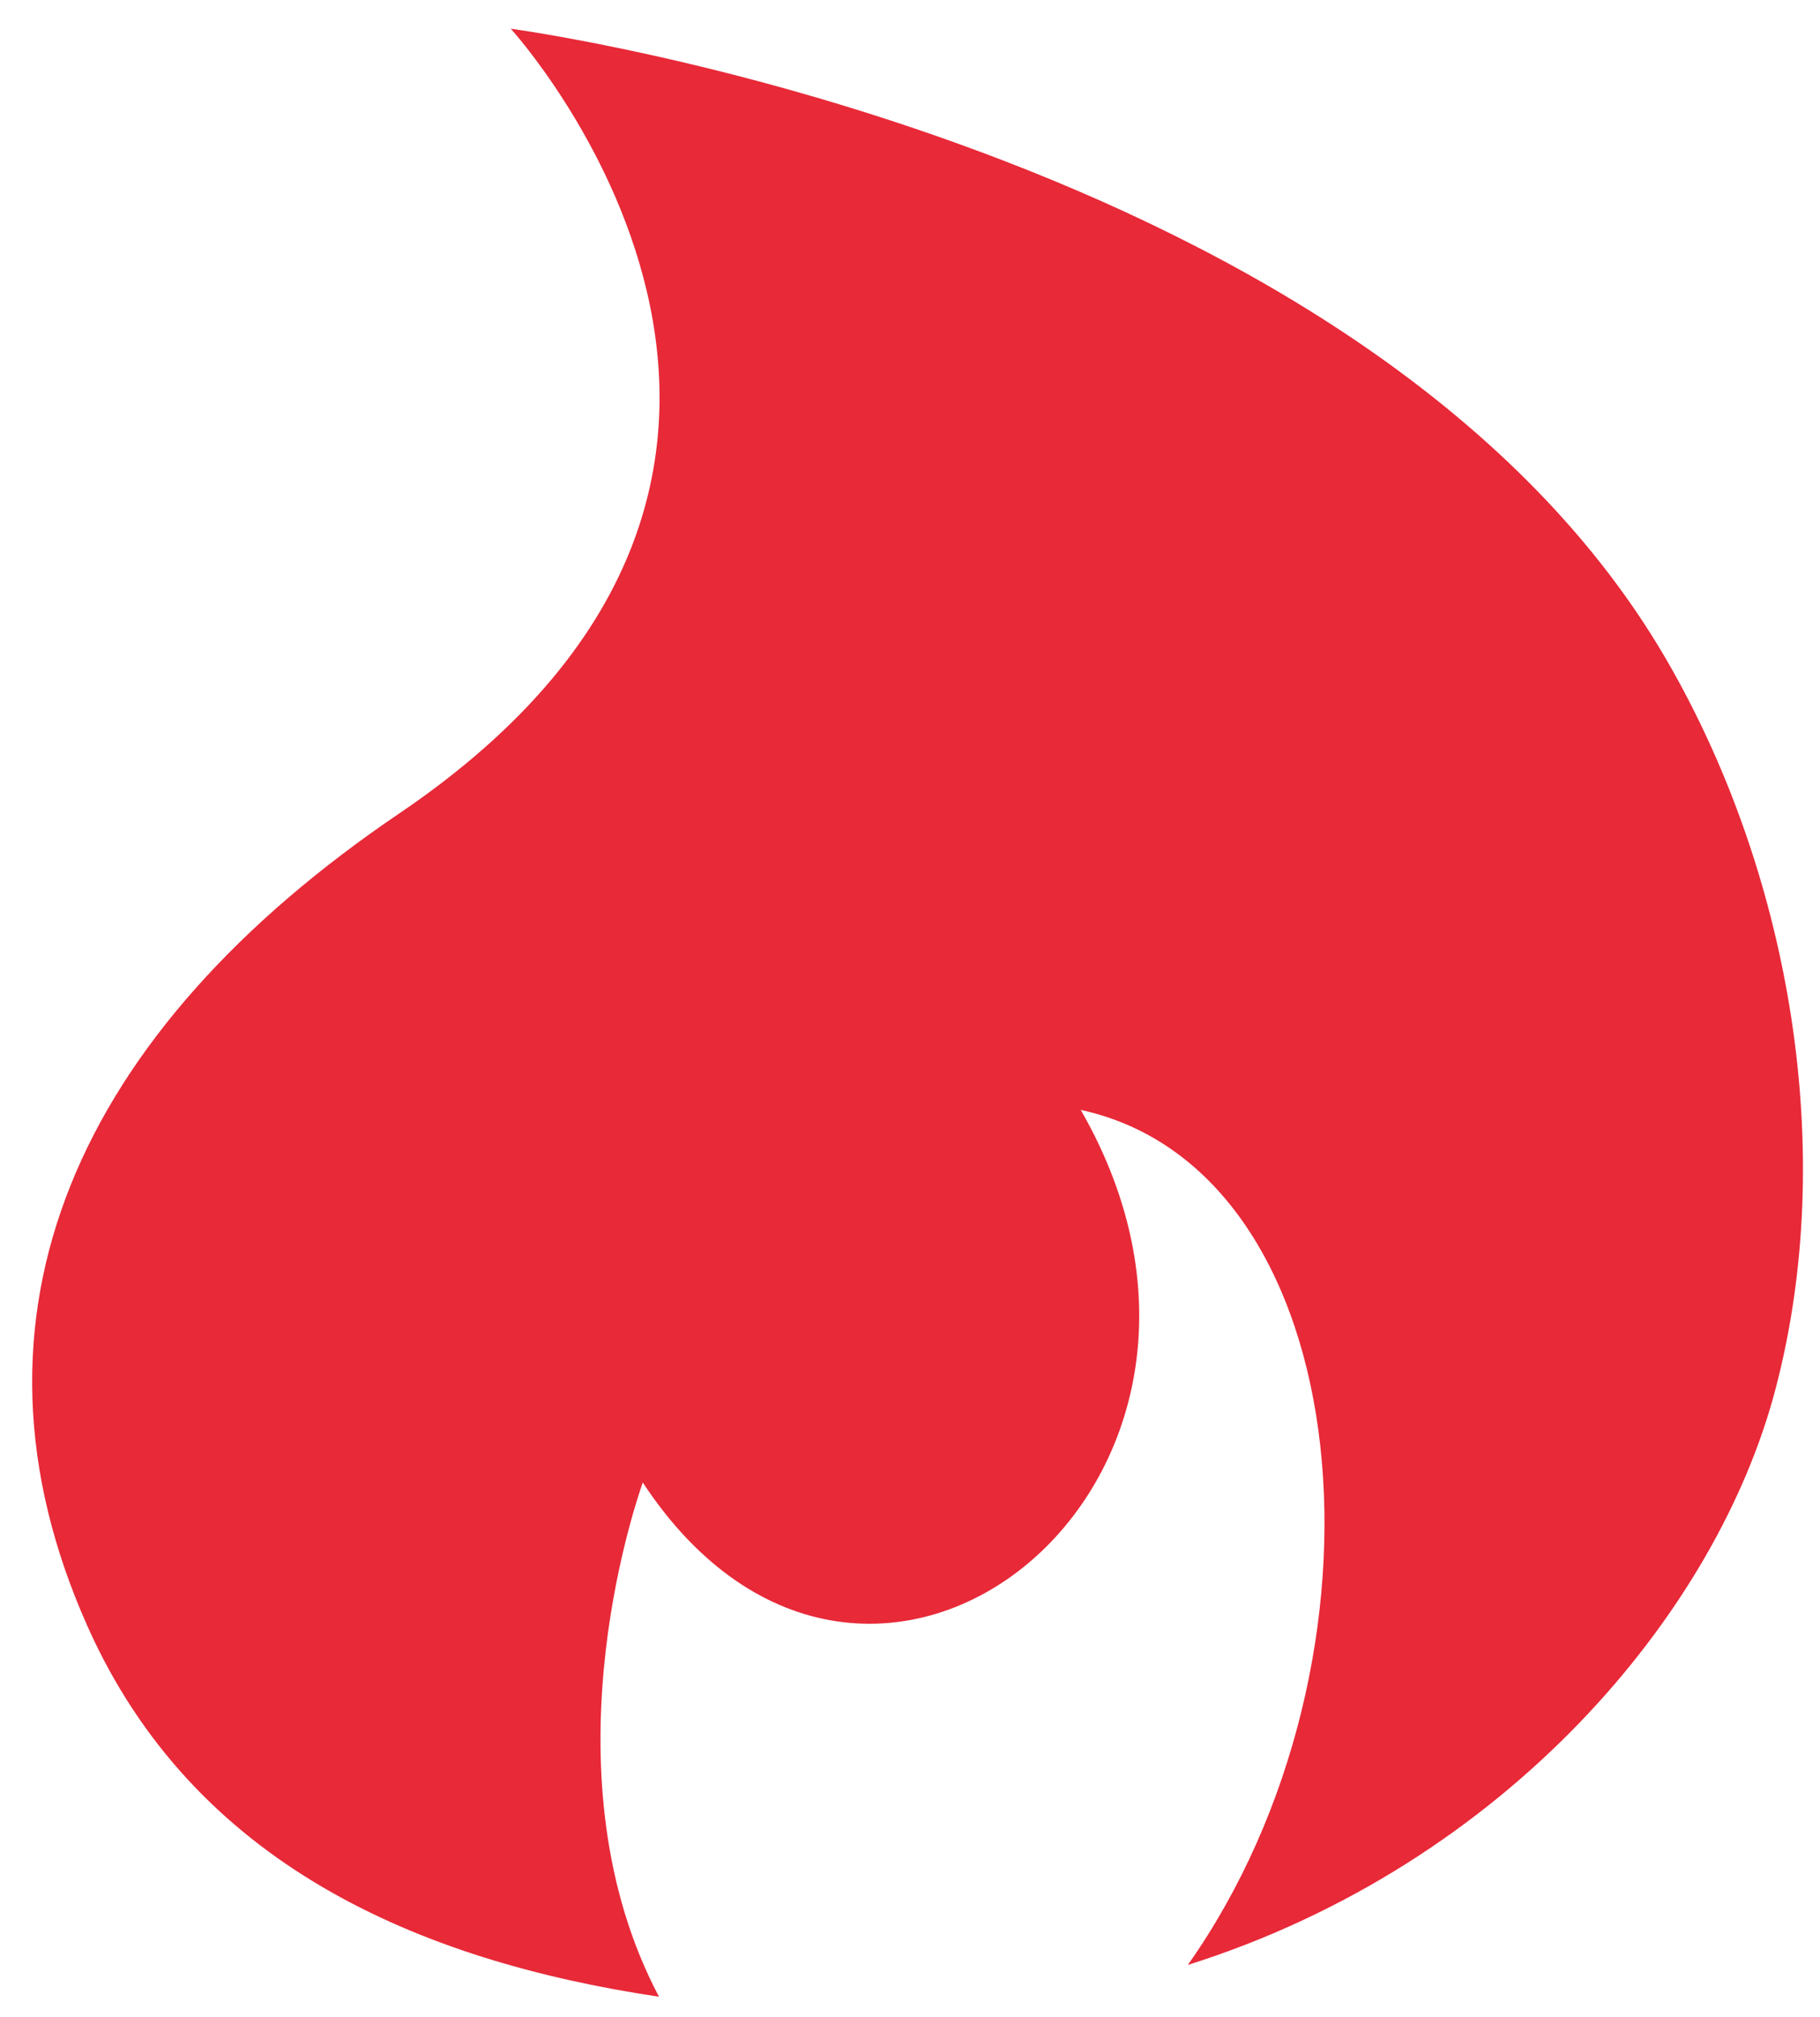 <svg width="37" height="41" viewBox="0 0 37 41" fill="none" xmlns="http://www.w3.org/2000/svg">
<path d="M33.992 13.608C27.989 2.922 10.384 0.584 10.384 0.584C10.384 0.584 18.508 9.487 8.126 16.527C1.561 20.971 -1.035 26.745 1.777 33.051C3.931 37.882 8.487 39.85 13.397 40.584C11.05 36.14 12.866 30.713 13.067 30.132C17.656 37.1 26.326 30.132 21.971 22.559C27.676 23.802 28.528 33.737 24.148 39.938C30.617 37.898 34.924 32.769 36.105 28.196C37.351 23.414 36.403 17.882 33.992 13.608Z" fill="#E82938"/>
</svg>
